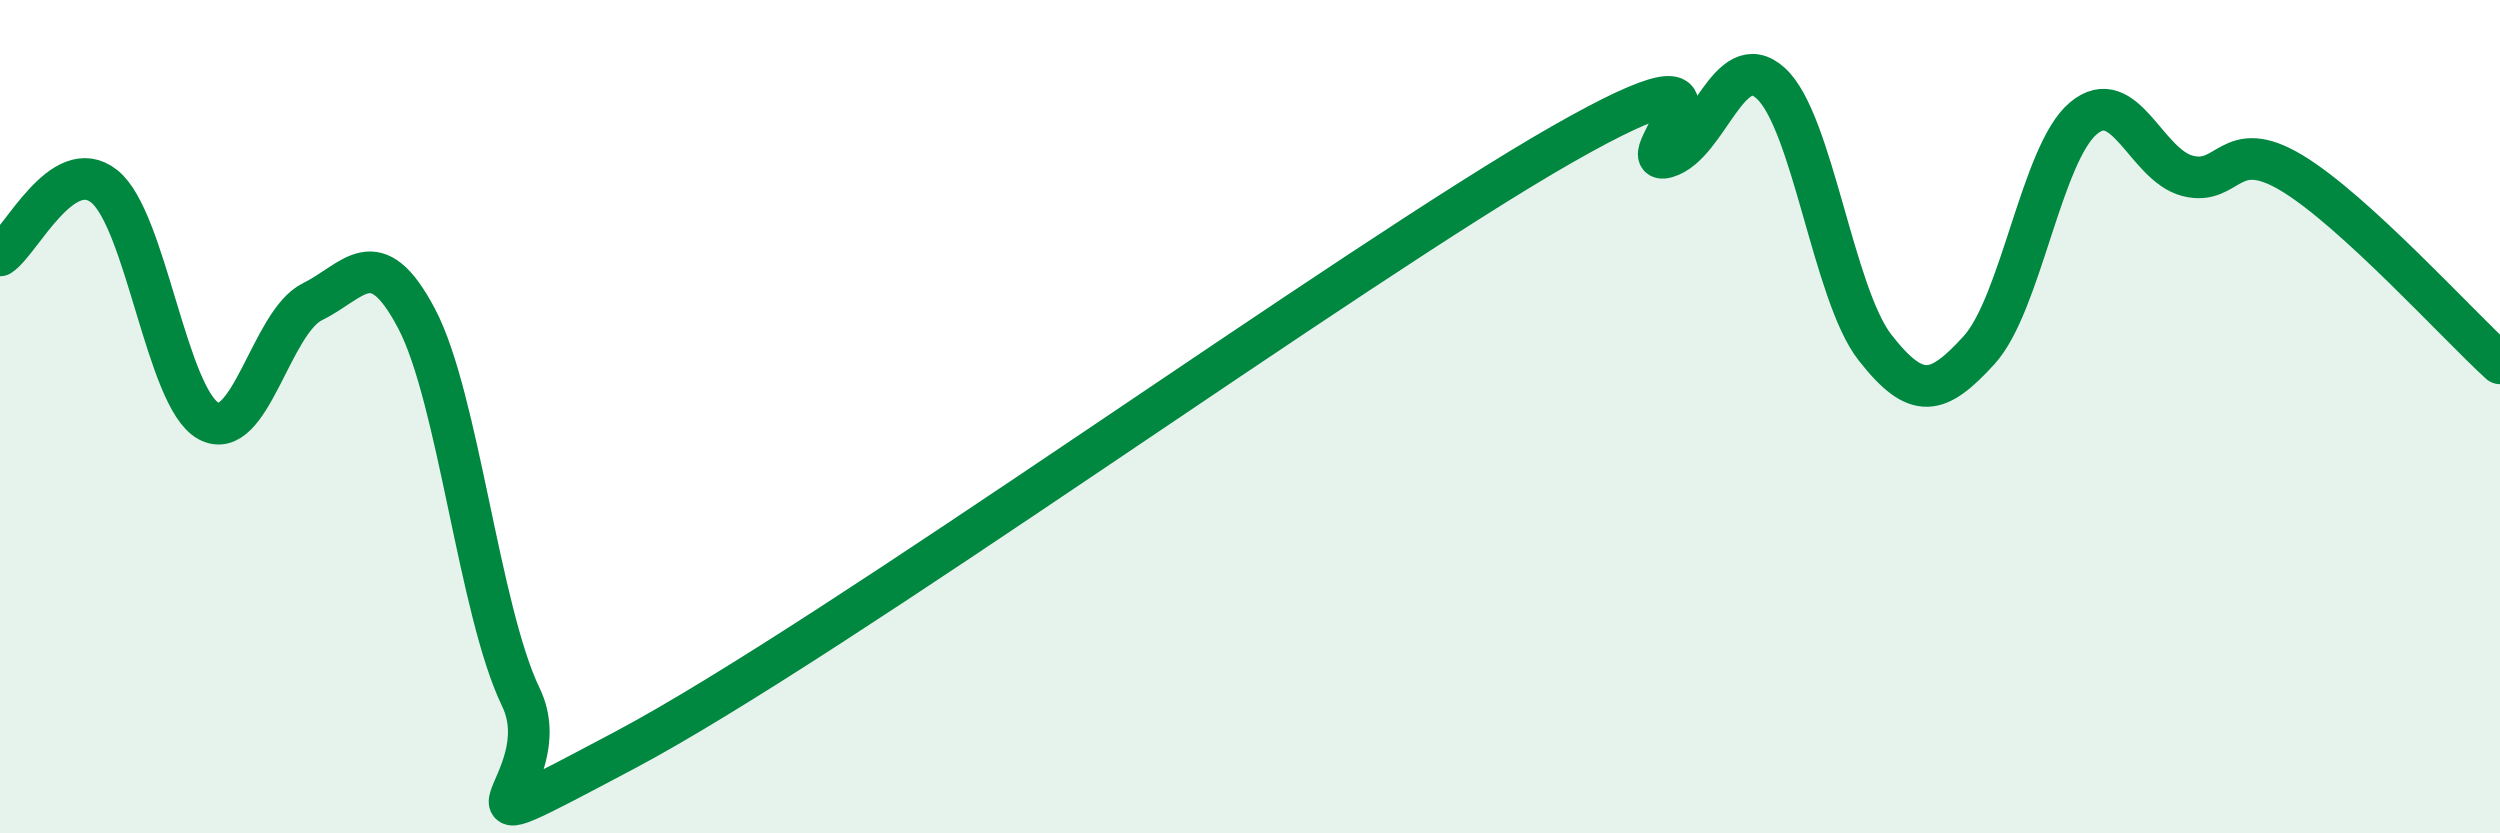 
    <svg width="60" height="20" viewBox="0 0 60 20" xmlns="http://www.w3.org/2000/svg">
      <path
        d="M 0,6.13 C 0.5,5.8 1.5,3.68 2.5,4.47 C 3.5,5.26 4,9.55 5,10.1 C 6,10.65 6.5,7.73 7.5,7.24 C 8.5,6.75 9,5.75 10,7.65 C 11,9.55 11.5,14.66 12.5,16.73 C 13.5,18.8 10,20.65 15,18 C 20,15.35 32.5,6.31 37.5,3.46 C 42.5,0.61 39,4.06 40,3.77 C 41,3.48 41.5,1.09 42.5,2 C 43.5,2.91 44,7.06 45,8.34 C 46,9.62 46.5,9.5 47.5,8.4 C 48.5,7.3 49,3.68 50,2.84 C 51,2 51.5,3.96 52.5,4.22 C 53.5,4.48 53.5,3.25 55,4.15 C 56.5,5.05 59,7.81 60,8.72L60 20L0 20Z"
        fill="#008740"
        opacity="0.1"
        stroke-linecap="round"
        stroke-linejoin="round"
      />
      <path
        d="M 0,6.13 C 0.5,5.8 1.5,3.68 2.5,4.47 C 3.5,5.26 4,9.55 5,10.1 C 6,10.65 6.5,7.73 7.5,7.24 C 8.5,6.75 9,5.75 10,7.65 C 11,9.55 11.5,14.66 12.5,16.73 C 13.5,18.8 10,20.65 15,18 C 20,15.35 32.5,6.31 37.5,3.46 C 42.5,0.61 39,4.06 40,3.77 C 41,3.48 41.5,1.09 42.5,2 C 43.5,2.91 44,7.06 45,8.34 C 46,9.62 46.5,9.5 47.5,8.4 C 48.5,7.3 49,3.68 50,2.84 C 51,2 51.5,3.96 52.5,4.22 C 53.5,4.48 53.5,3.25 55,4.15 C 56.5,5.05 59,7.81 60,8.72"
        stroke="#008740"
        stroke-width="1"
        fill="none"
        stroke-linecap="round"
        stroke-linejoin="round"
      />
    </svg>
  
